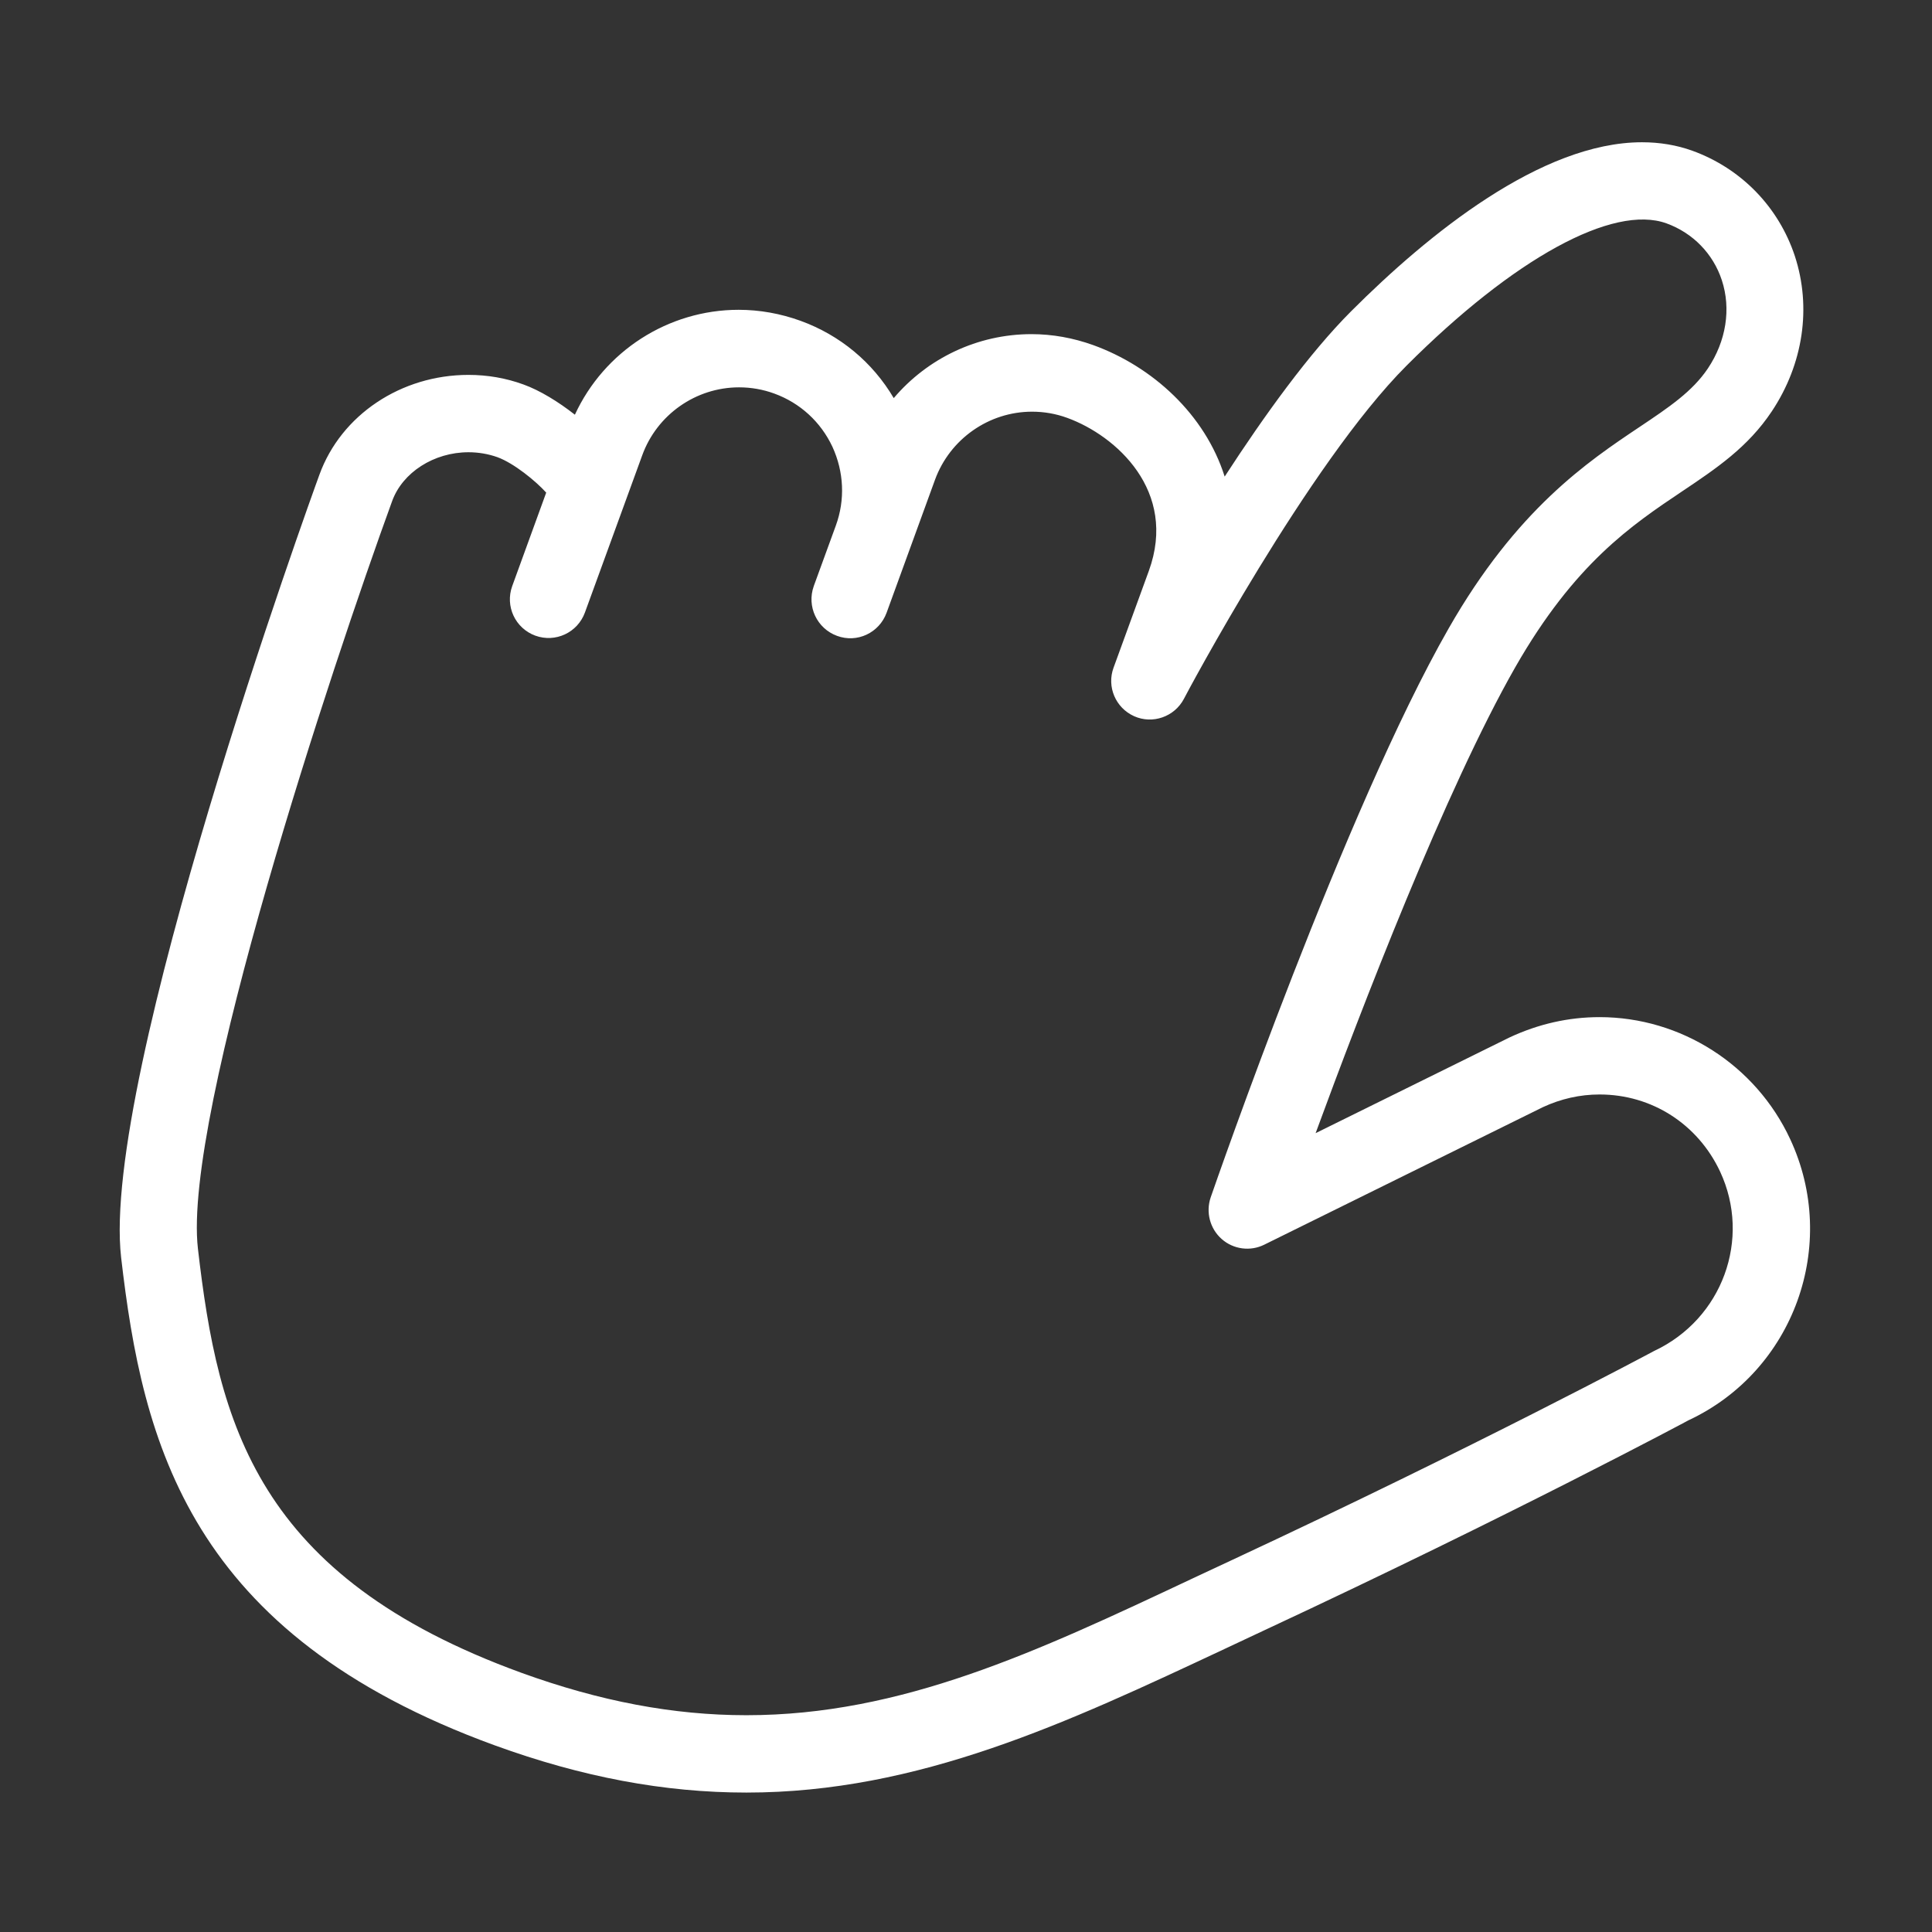 <?xml version="1.0" encoding="utf-8"?>
<!-- Generator: Adobe Illustrator 22.0.0, SVG Export Plug-In . SVG Version: 6.00 Build 0)  -->
<svg version="1.1" id="Layer_1" xmlns="http://www.w3.org/2000/svg" xmlns:xlink="http://www.w3.org/1999/xlink" x="0px" y="0px"
	 viewBox="0 0 1024 1024" style="enable-background:new 0 0 1024 1024;" xml:space="preserve">
<rect x="0" y="0" width="1024" height="1024" fill="#333333" stroke="none"/>
<style type="text/css">
	.st0{fill:white;}
</style>
<g>
	<path class="st0" d="M395.6,950.1c-43.5,0-87.1-8.2-133.3-25C100.2,866.1,75.6,765,64.2,666.5c-10.9-94.7,100.3-401.8,105.1-414.9
		c11.5-31.7,43.3-52.9,79-52.9c10.1,0,19.9,1.7,29.2,5.1c8.6,3.1,18.4,9.1,27.2,16c15.5-33.6,49.4-55.6,86.8-55.6
		c11.1,0,22.2,2,32.7,5.8c21,7.6,38.3,22,49.5,41c17.9-21.1,44.4-33.9,73-33.9c11.1,0,22.1,2,32.7,5.8
		c31.5,11.4,59.3,36.8,69.7,69.7c20.9-32.2,44.8-65.4,67.1-87.7c40.8-40.8,100.7-89.5,154.1-89.5c9.4,0,18.4,1.5,26.7,4.5
		c25.9,9.4,45.7,29.8,54.3,55.8c8.9,27.2,4.5,57.2-12.2,82.3c-12.7,19.1-29.6,30.4-47.5,42.4c-26.7,17.9-57,38.2-88.4,93.1
		c-37,64.8-81.9,181.7-105.9,247.1l102.7-50.7c15.4-7.2,31.4-10.8,47.8-10.8c43.1,0,82.7,25.3,101,64.6c26.2,56.1,2,123-53.9,149.1
		l0,0c0.1,0-94,50.3-224.4,111.1l-21.3,10C565.8,913,487,950.1,395.6,950.1z M248.3,239.7c-18.3,0-35,10.7-40.5,26
		c-31.4,86.2-111,325.5-102.9,396.1c10.7,92.7,30.9,173.7,171.4,224.8c41.6,15.1,80.6,22.5,119.3,22.5c82.3,0,153.7-33.5,236.3-72.4
		l21.4-10c129.3-60.3,222.4-110.1,223.3-110.6c36.4-17,51.7-59.5,35.1-95.1c-11.8-25.2-36.2-40.9-63.9-40.9c-10.4,0-20.5,2.3-30,6.7
		l-147.7,72.9c-7.4,3.7-16.4,2.5-22.6-3c-6.2-5.5-8.5-14.2-5.8-22.1c2.9-8.3,71.1-205.3,126.1-301.5
		c36.1-63.2,73.7-88.4,101.2-106.8c15.7-10.5,28-18.8,36.2-31c9.7-14.5,12.4-31.6,7.4-46.8c-4.6-14-15.3-25-29.3-30.1
		c-28.4-10.3-81,18.6-137.8,75.4c-51.9,51.9-117.4,175.3-118,176.6c-5,9.5-16.6,13.6-26.4,9.2c-9.8-4.4-14.6-15.6-10.9-25.7
		l18.7-51.3c15.4-42.4-17.4-71.7-43.2-81.1c-6-2.2-12.3-3.3-18.7-3.3c-22.9,0-43.5,14.5-51.4,36l-25.7,70.6
		c-3.9,10.6-15.6,16.2-26.3,12.2c-10.6-3.9-16.1-15.6-12.3-26.3l0.1-0.3l11.6-31.8c5-13.7,4.3-28.5-1.8-41.8
		c-6.2-13.2-17.1-23.2-30.8-28.2c-6-2.2-12.3-3.3-18.7-3.3c-22.9,0-43.5,14.5-51.3,36l-30.4,83.4c-3.9,10.6-15.6,16.1-26.3,12.2
		c-10.6-3.9-16.1-15.6-12.2-26.3v0l18-49.5c-5.5-6.1-17.1-15.6-25.9-18.8C258.8,240.6,253.6,239.7,248.3,239.7z"/>
</g>
<style type="text/css">polygon,path{fill:white;}</style></svg>

